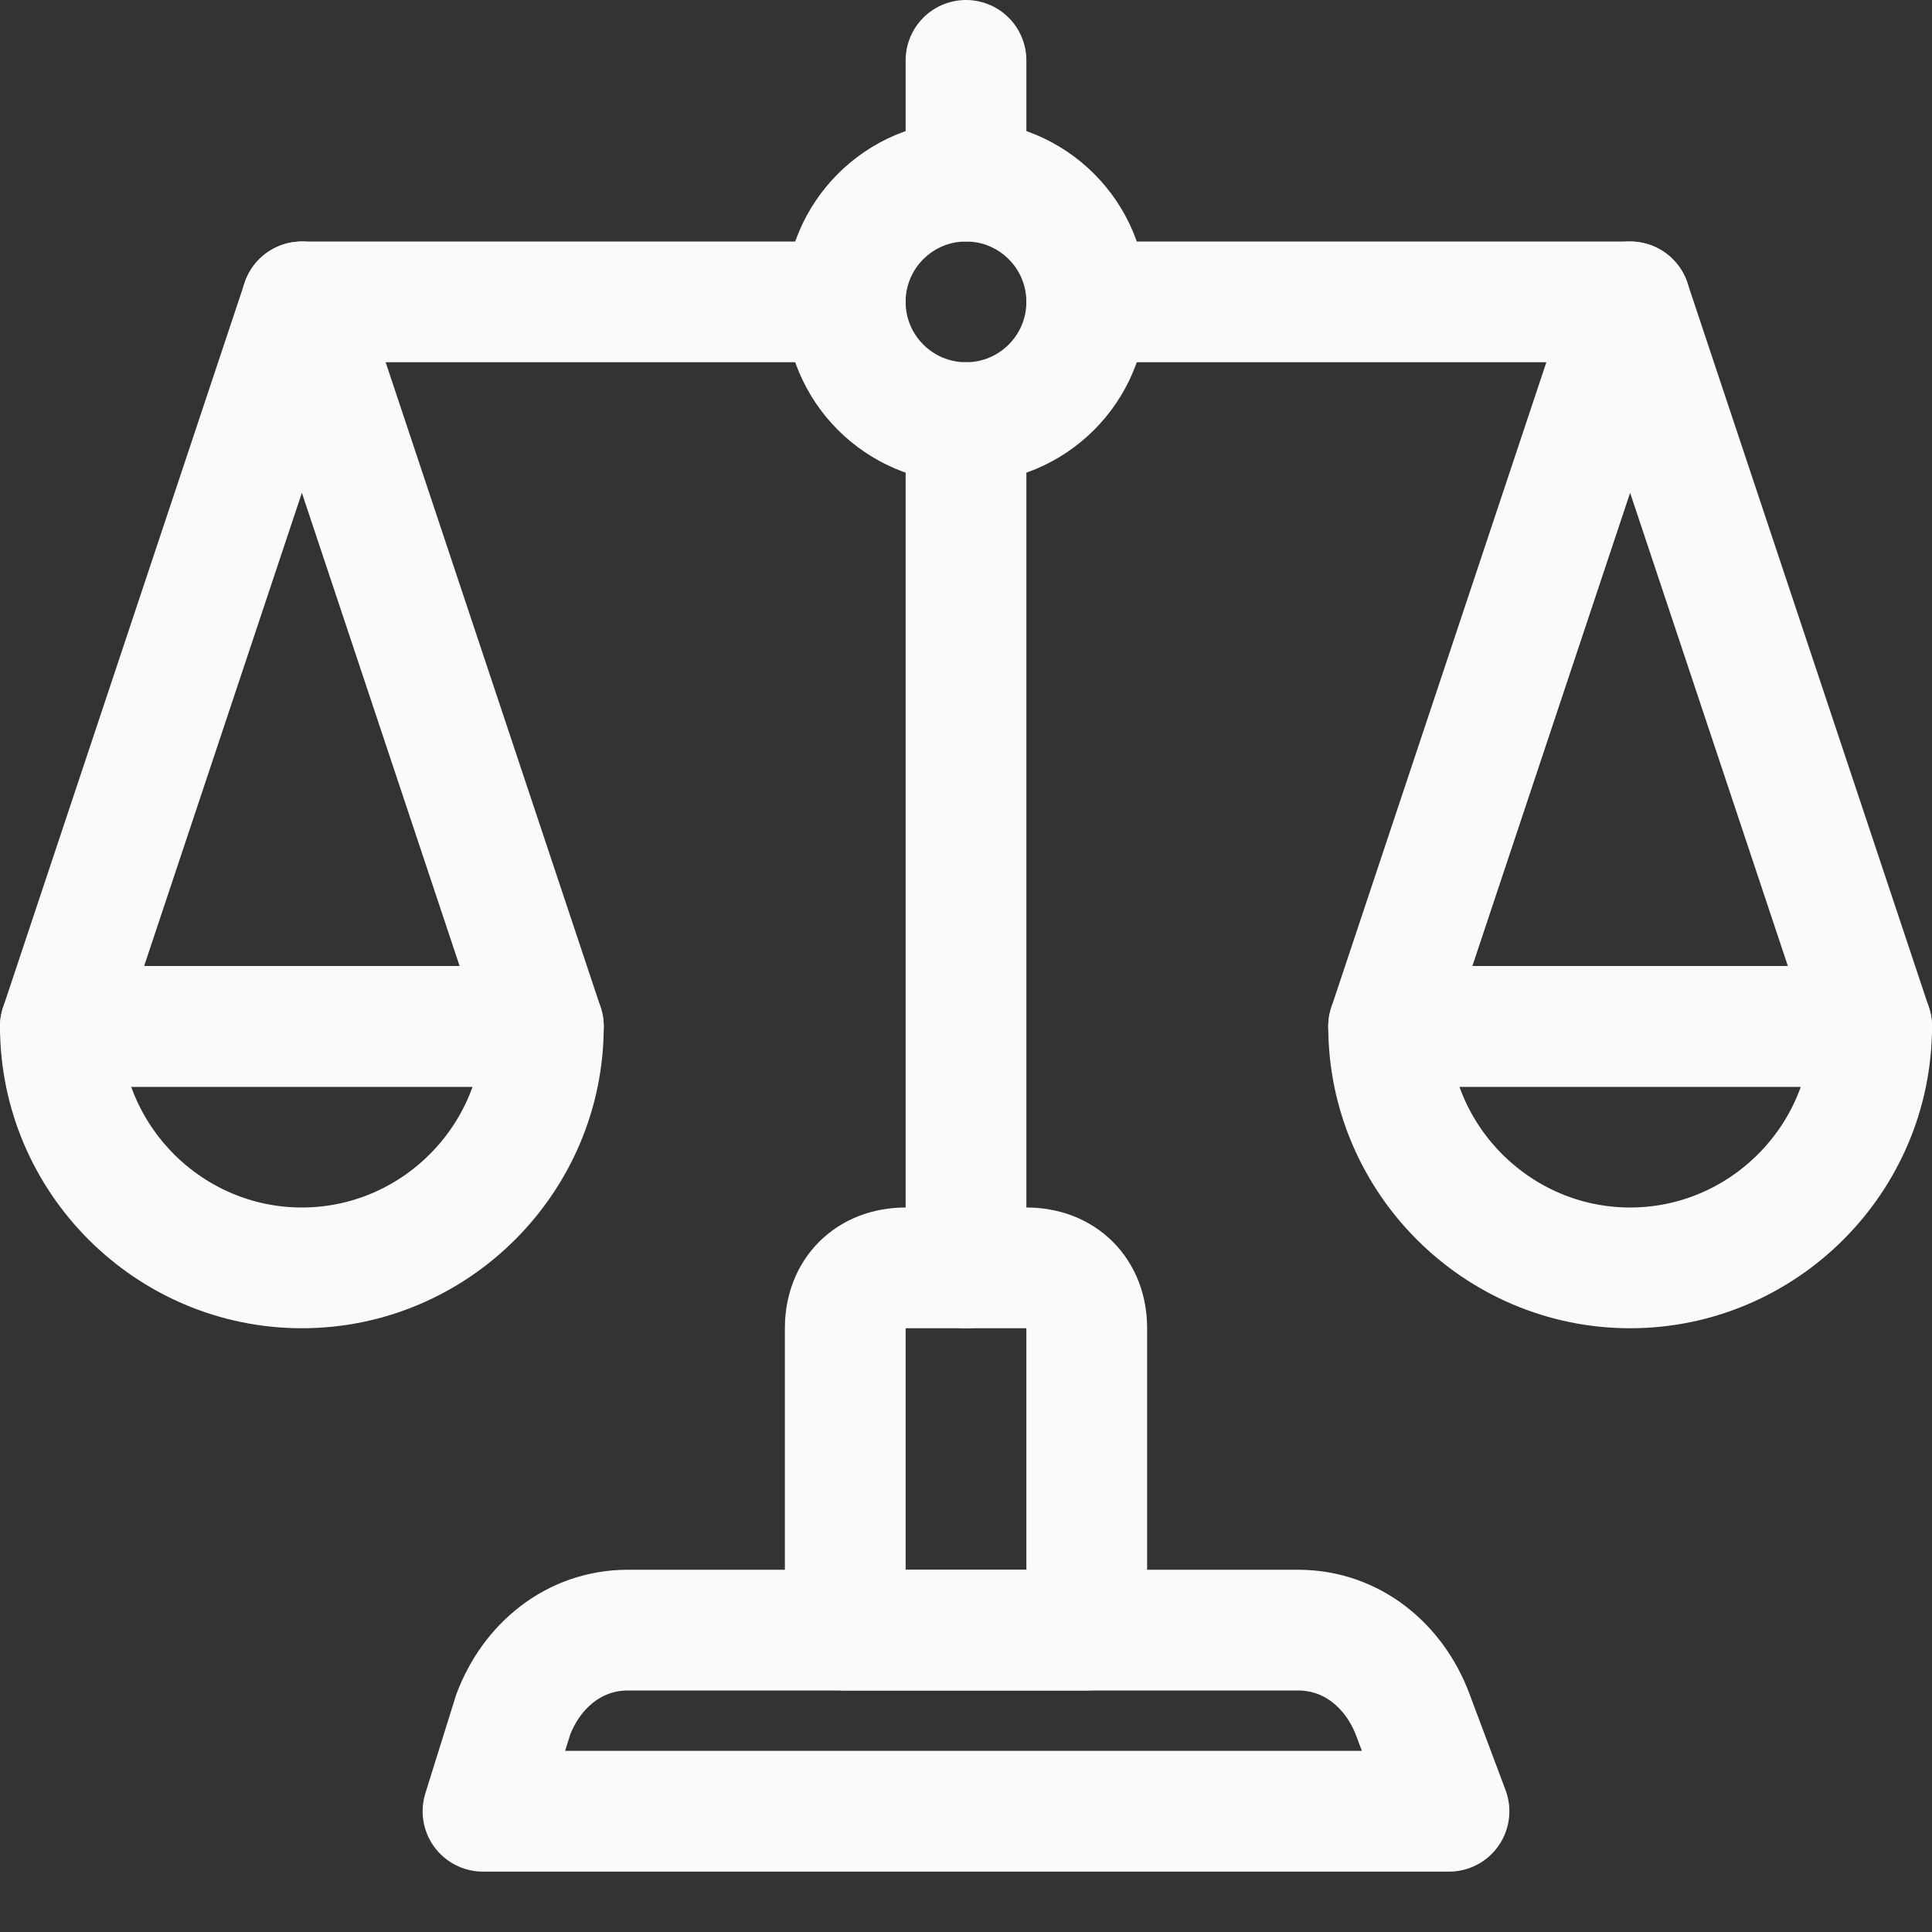 <svg version="1.1" id="Icons" xmlns="http://www.w3.org/2000/svg" xmlns:xlink="http://www.w3.org/1999/xlink" viewBox="0 0 32 32" xml:space="preserve" width="20px" height="20px" fill="#ffffff"><rect x="0" y="0" width="32" height="32" fill="#333333" stroke="none"/><g id="SVGRepo_bgCarrier" stroke-width="0"></g><g id="SVGRepo_tracerCarrier" stroke-linecap="round" stroke-linejoin="round"></g><g id="SVGRepo_iconCarrier"> <style type="text/css"> .st0{fill:none;stroke:#fafafa;stroke-width:2;stroke-linecap:round;stroke-linejoin:round;stroke-miterlimit:10;} </style> <circle class="st0" cx="16" cy="5" r="2"></circle> <line class="st0" x1="5" y1="5" x2="14" y2="5"></line> <line class="st0" x1="18" y1="5" x2="27" y2="5"></line> <path class="st0" d="M16,7v14"></path> <path class="st0" d="M1,17c0,2.2,1.8,4,4,4s4-1.8,4-4H1z"></path> <polygon class="st0" points="5,5 1,17 9,17 "></polygon> <path class="st0" d="M23,17c0,2.2,1.8,4,4,4s4-1.8,4-4H23z"></path> <polygon class="st0" points="27,5 23,17 31,17 "></polygon> <line class="st0" x1="16" y1="1" x2="16" y2="3"></line> <path class="st0" d="M24,30H8l0.5-1.6c0.3-0.8,1-1.4,1.9-1.4h11.1c0.9,0,1.6,0.6,1.9,1.4L24,30z"></path> <path class="st0" d="M18,27h-4v-5c0-0.6,0.4-1,1-1h2c0.6,0,1,0.4,1,1V27z"></path> </g></svg>